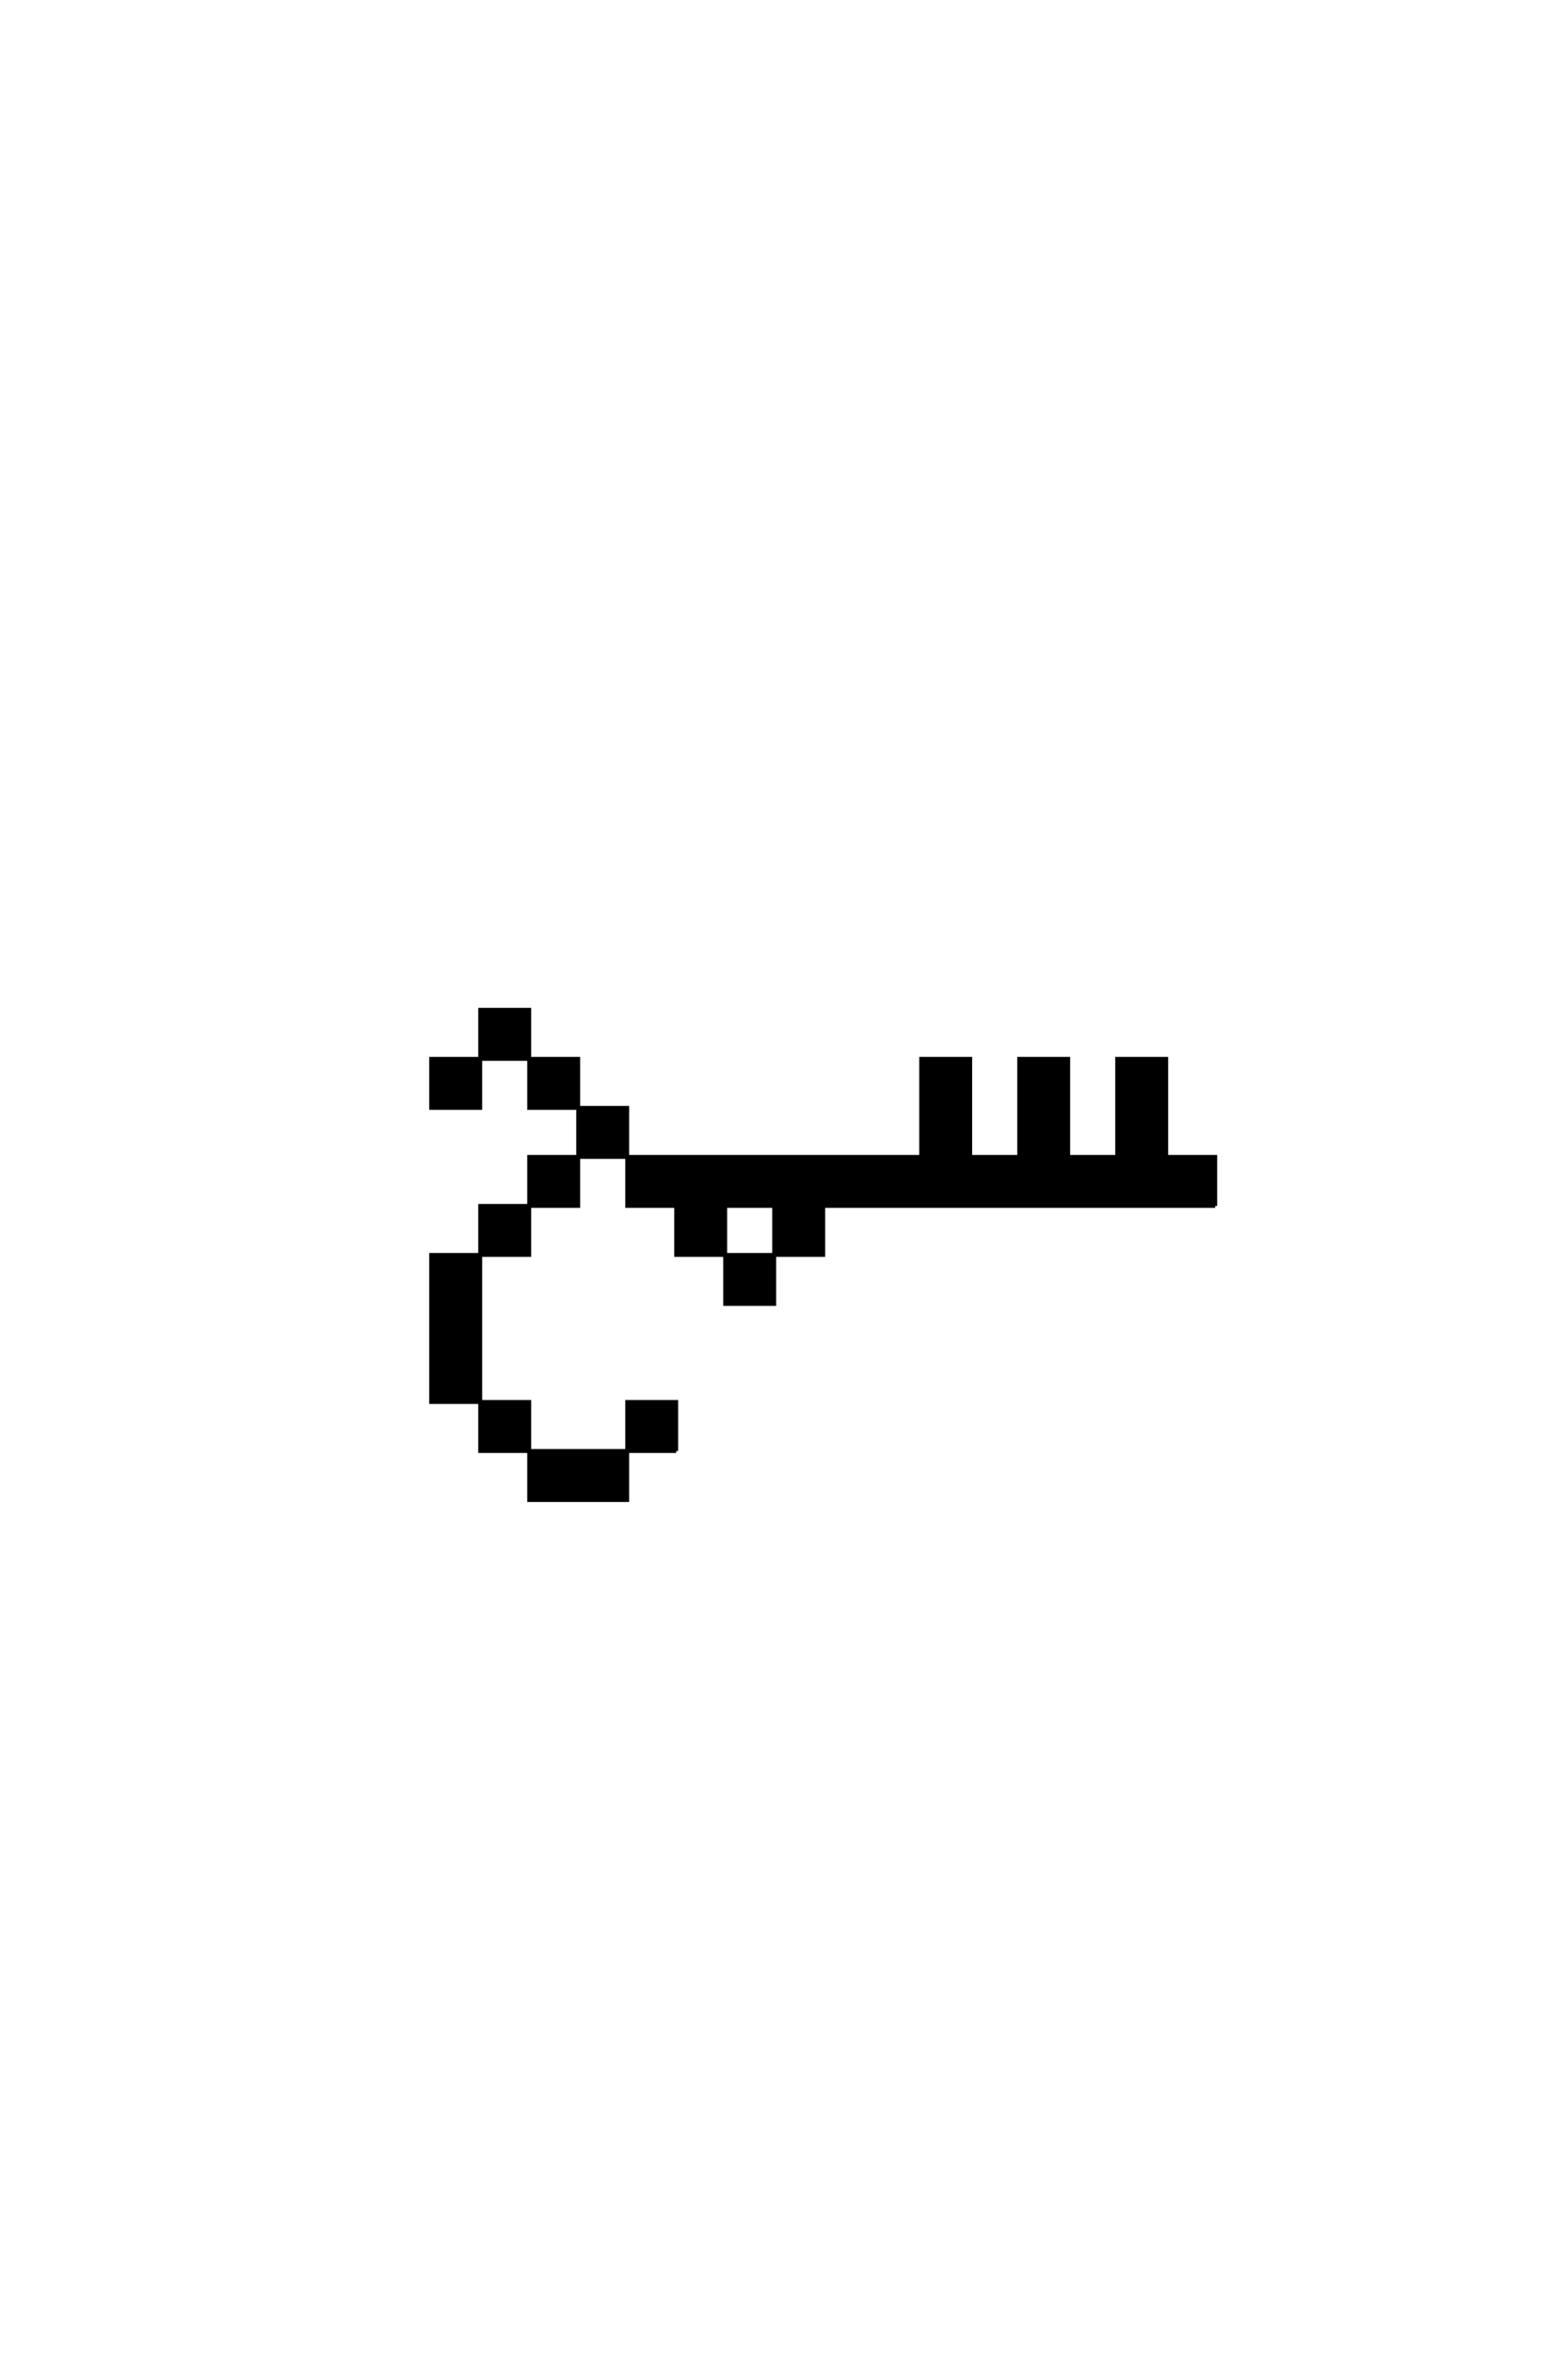 <?xml version='1.0' encoding='UTF-8'?>
<!DOCTYPE svg PUBLIC "-//W3C//DTD SVG 1.0//EN"
"http://www.w3.org/TR/2001/REC-SVG-20010904/DTD/svg10.dtd">

<svg xmlns='http://www.w3.org/2000/svg' version='1.0' width='40.0' height='60.0'>

 <g transform='scale(0.1 -0.1) translate(110.0 -370.0)'>
  <path d='M62.5 0
L62.5 12.5
L50 12.5
L50 0
L25 0
L25 -12.5
L50 -12.5
L50 0
L62.5 0
L62.5 0
M200 62.5
L200 75
L187.5 75
L187.5 87.5
L187.5 100
L175 100
L175 87.5
L175 75
L162.5 75
L162.5 87.5
L162.5 100
L150 100
L150 87.5
L150 75
L137.5 75
L137.5 87.5
L137.5 100
L125 100
L125 87.5
L125 75
L50 75
L50 62.5
L62.5 62.5
L62.5 50
L75 50
L75 37.5
L87.5 37.5
L87.5 50
L75 50
L75 62.5
L87.5 62.5
L87.5 50
L100 50
L100 62.5
L200 62.5
L200 62.5
M25 0
L25 12.5
L12.5 12.5
L12.5 0
L25 0
L25 0
M12.5 12.5
L12.5 25
L12.5 37.5
L12.5 50
L0 50
L0 37.5
L0 25
L0 12.5
L12.5 12.5
L12.5 12.5
M12.5 50
L25 50
L25 62.5
L12.5 62.5
L12.5 50
L12.5 50
M25 62.5
L37.5 62.5
L37.5 75
L25 75
L25 62.5
L25 62.5
M37.5 75
L50 75
L50 87.5
L37.5 87.5
L37.5 75
L37.5 75
M37.5 87.5
L37.5 100
L25 100
L25 87.5
L37.5 87.5
L37.5 87.5
M12.5 100
L0 100
L0 87.5
L12.5 87.5
L12.5 100
L12.5 100
M12.5 100
L25 100
L25 112.5
L12.5 112.5
L12.5 100
' style='fill: #000000; stroke: #000000'/>
 </g>
</svg>
